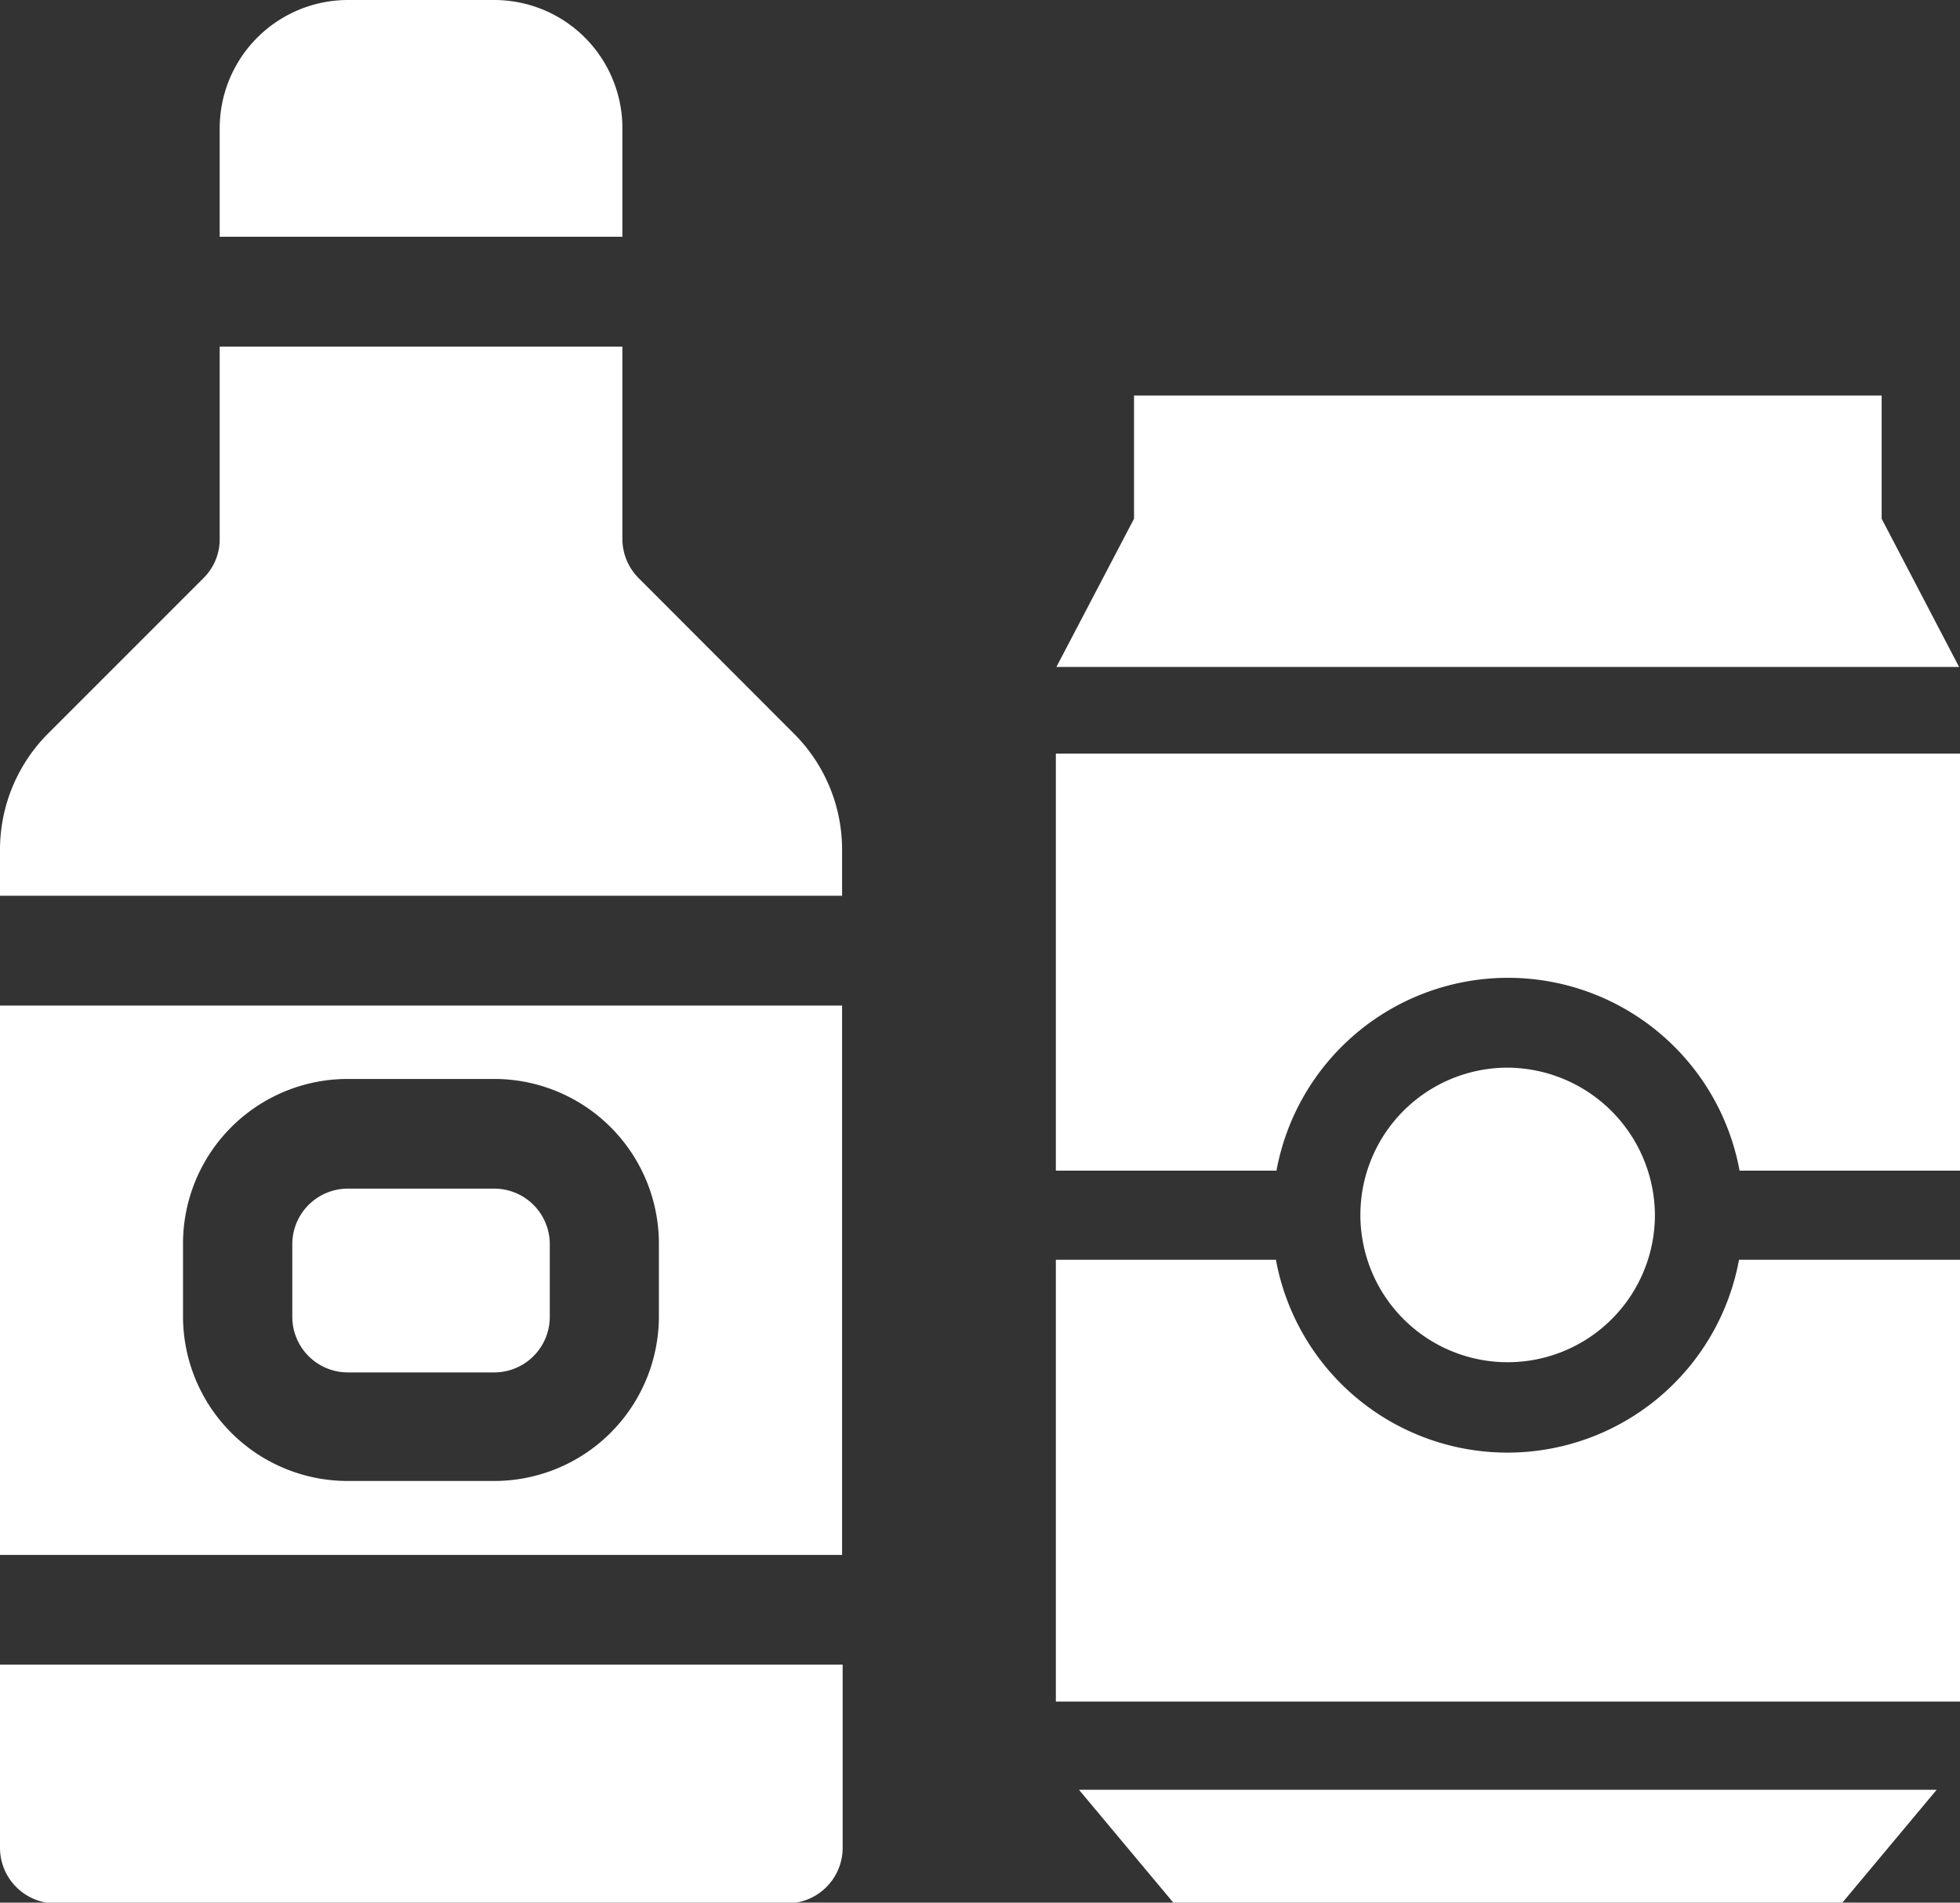 <svg id="レイヤー_1" data-name="レイヤー 1" xmlns="http://www.w3.org/2000/svg" viewBox="0 0 105.81 102.7"><rect x="0" y="0" width="105.81" height="102.7" fill="#333333" stroke="none"/><defs><style>.cls-1{fill:#fff;}</style></defs><title>foods</title><g id="グループ_298" data-name="グループ 298"><g id="グループ_297" data-name="グループ 297"><g id="グループ_288" data-name="グループ 288"><g id="グループ_287" data-name="グループ 287"><path id="パス_3208" data-name="パス 3208" class="cls-1" d="M57,40.68V63.19H68.91a12.71,12.71,0,0,1,25,0h11.93V40.68Z"/></g></g><g id="グループ_290" data-name="グループ 290"><g id="グループ_289" data-name="グループ 289"><path id="パス_3209" data-name="パス 3209" class="cls-1" d="M101.58,28V21.35H61.22V28l-4.19,8h48.73Z"/></g></g><g id="グループ_292" data-name="グループ 292"><g id="グループ_291" data-name="グループ 291"><path id="パス_3210" data-name="パス 3210" class="cls-1" d="M58.25,96.61l5.09,6.09H99.46l5.09-6.09Z"/></g></g><g id="グループ_294" data-name="グループ 294"><g id="グループ_293" data-name="グループ 293"><path id="パス_3211" data-name="パス 3211" class="cls-1" d="M93.88,68a12.71,12.71,0,0,1-25,0H57V91.85h48.83V68Z"/></g></g><g id="グループ_296" data-name="グループ 296"><g id="グループ_295" data-name="グループ 295"><path id="パス_3212" data-name="パス 3212" class="cls-1" d="M81.4,57.63a7.95,7.95,0,1,0,7.94,7.95h0A8,8,0,0,0,81.4,57.63Z"/></g></g></g></g><g id="グループ_309" data-name="グループ 309"><g id="グループ_300" data-name="グループ 300"><g id="グループ_299" data-name="グループ 299"><path id="パス_3213" data-name="パス 3213" class="cls-1" d="M0,54.28V83.93H45.46V54.28ZM35.57,71.05a8.89,8.89,0,0,1-8.89,8.89H18.77a8.89,8.89,0,0,1-8.89-8.89V67.13a8.89,8.89,0,0,1,8.89-8.89h7.9a8.89,8.89,0,0,1,8.9,8.89v3.92Z"/></g></g><g id="グループ_302" data-name="グループ 302"><g id="グループ_301" data-name="グループ 301"><path id="パス_3214" data-name="パス 3214" class="cls-1" d="M26.68,64.16h-7.9a3,3,0,0,0-3,3v3.92a3,3,0,0,0,3,3h7.9a3,3,0,0,0,3-3V67.13A3,3,0,0,0,26.68,64.16Z"/></g></g><g id="グループ_304" data-name="グループ 304"><g id="グループ_303" data-name="グループ 303"><path id="パス_3215" data-name="パス 3215" class="cls-1" d="M26.68,0h-7.9a6.93,6.93,0,0,0-6.92,6.92v5.86H33.6V6.92A6.92,6.92,0,0,0,26.68,0Z"/></g></g><g id="グループ_306" data-name="グループ 306"><g id="グループ_305" data-name="グループ 305"><path id="パス_3216" data-name="パス 3216" class="cls-1" d="M0,89.85v9.89a3,3,0,0,0,3,3H42.49a3,3,0,0,0,3-3h0V89.85Z"/></g></g><g id="グループ_308" data-name="グループ 308"><g id="グループ_307" data-name="グループ 307"><path id="パス_3217" data-name="パス 3217" class="cls-1" d="M42.85,39.59l-8.39-8.4a3,3,0,0,1-.86-2.1V18.71H11.86V29.1A2.94,2.94,0,0,1,11,31.19L2.6,39.59A8.88,8.88,0,0,0,0,45.88v2.47H45.46V45.88A8.84,8.84,0,0,0,42.85,39.59Z"/></g></g></g></svg>